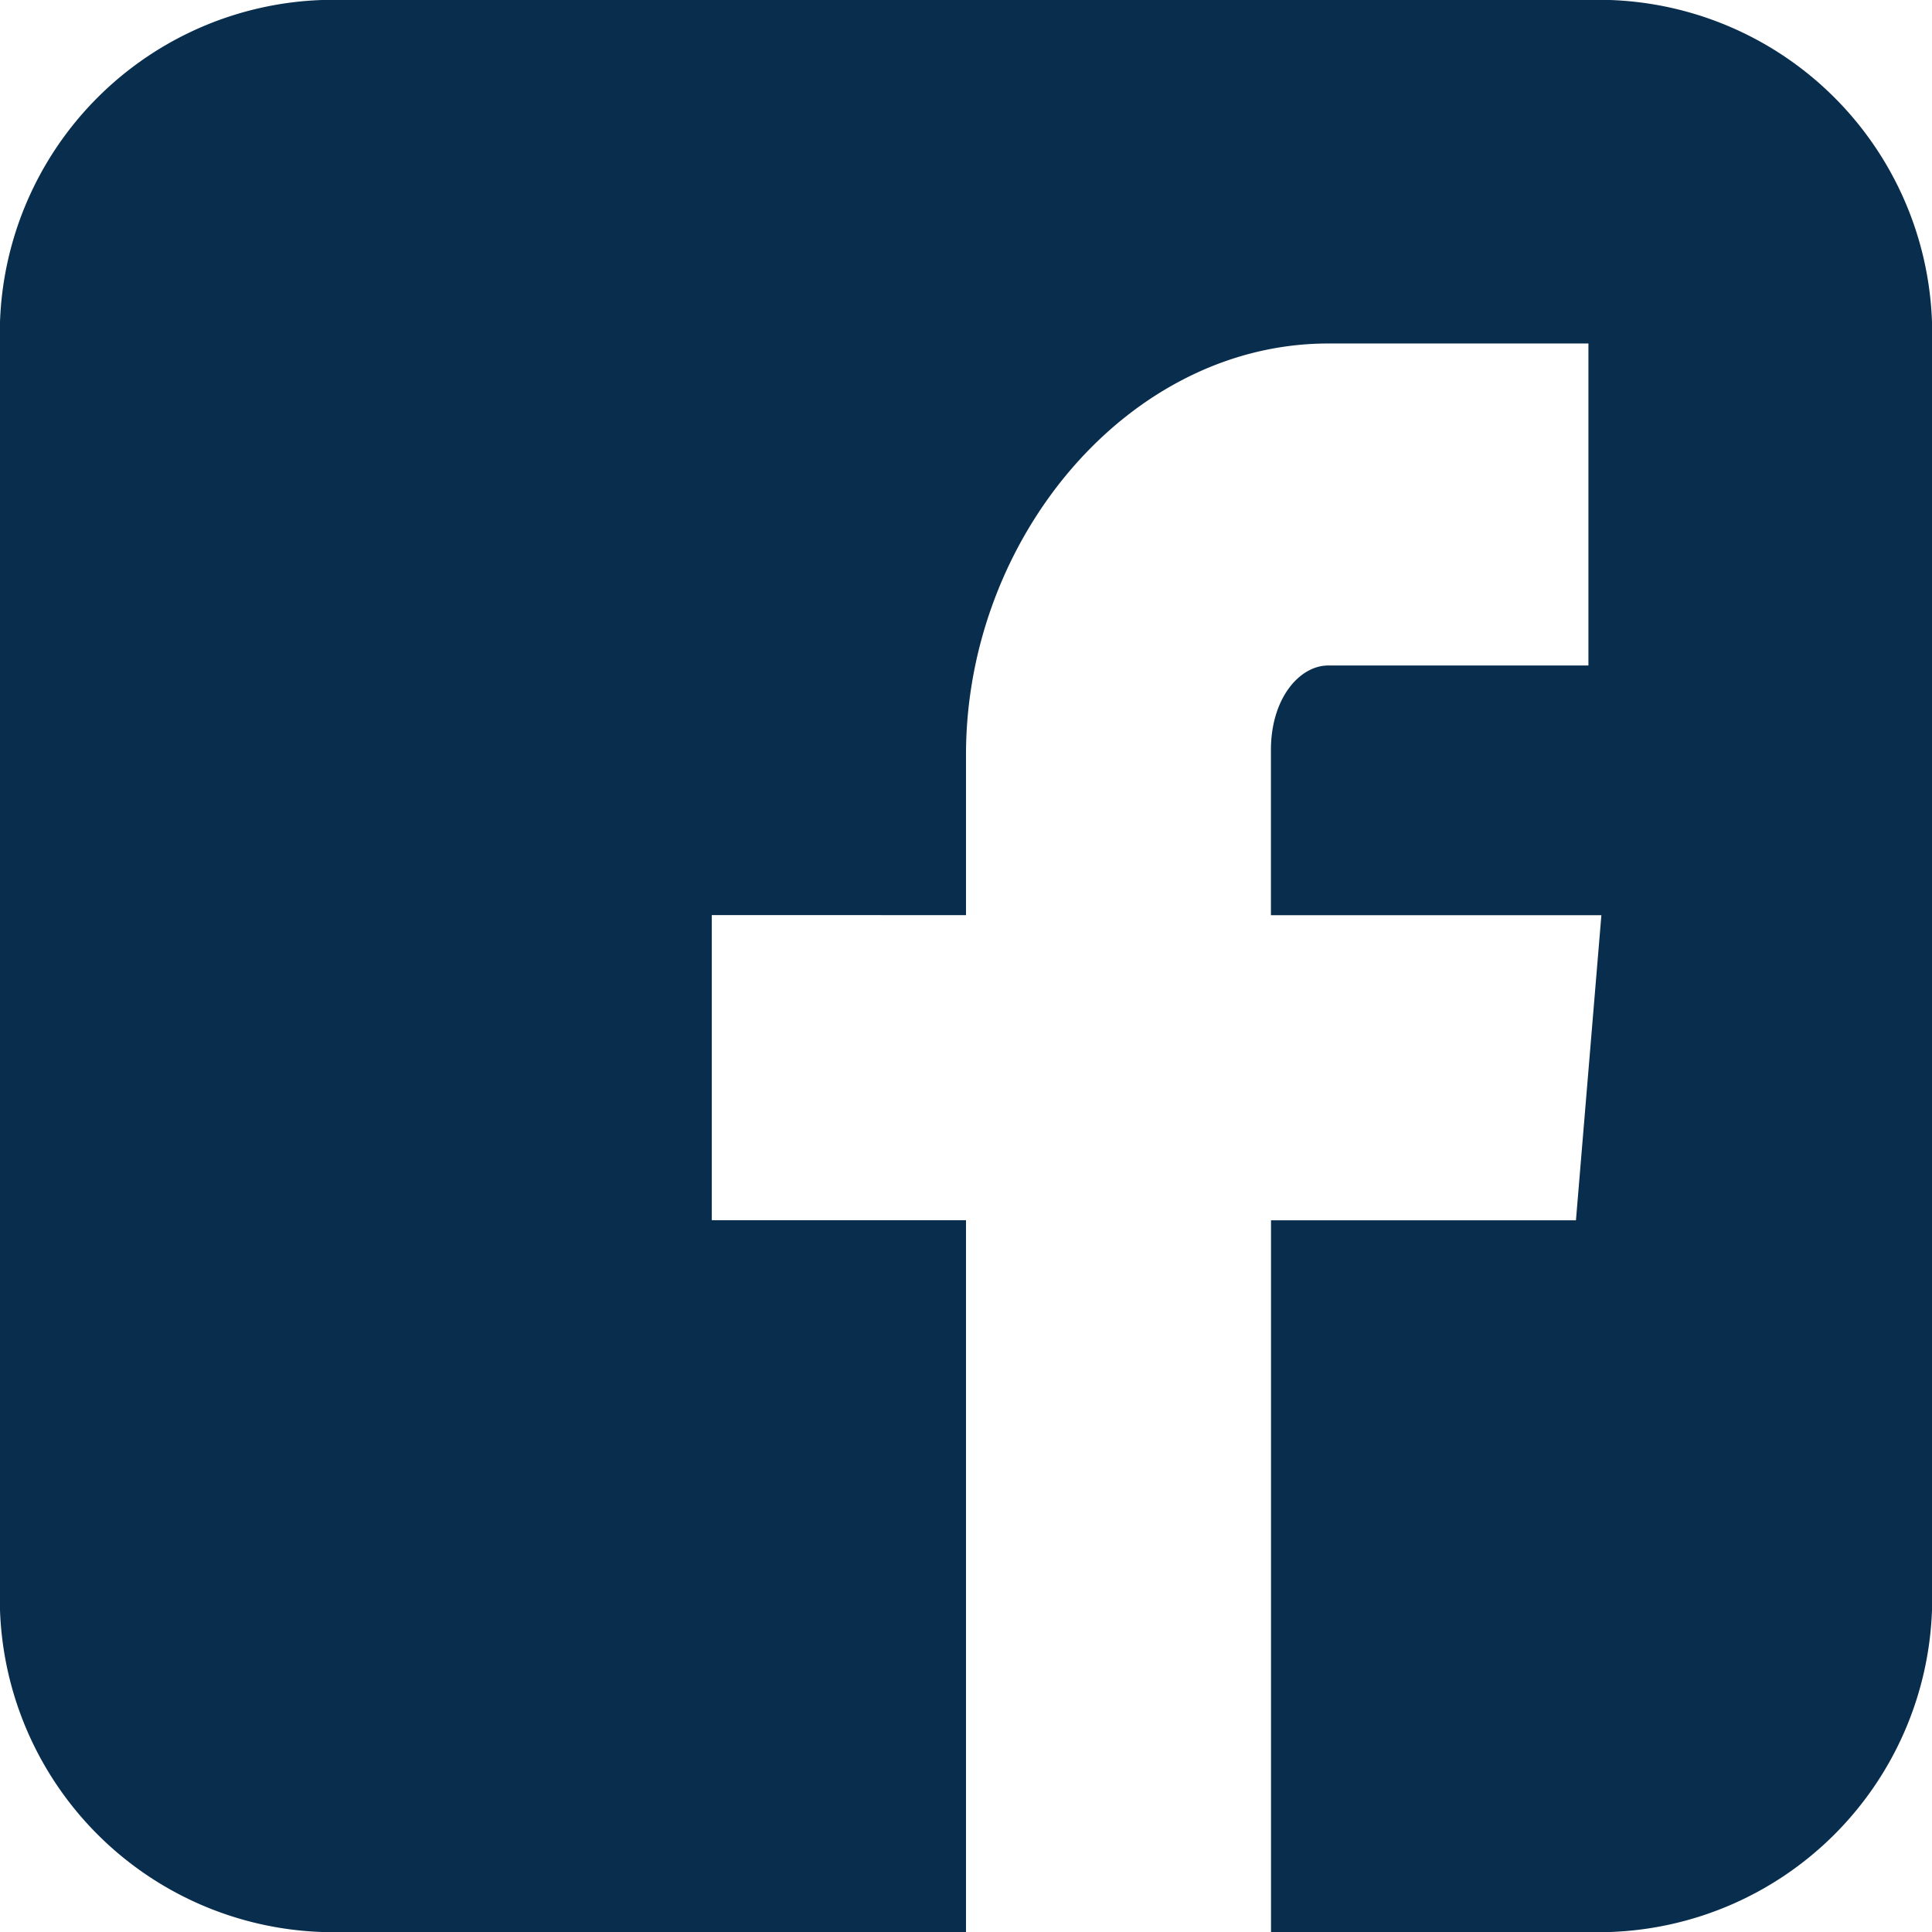<svg id="Glyph_Social_FB" data-name="Glyph/Social/FB" xmlns="http://www.w3.org/2000/svg" width="24" height="24" viewBox="0 0 24 24">
  <path id="FB" d="M24,4a4.146,4.146,0,0,0-4-4H4A4.146,4.146,0,0,0,0,4V20a4.146,4.146,0,0,0,4,4h8V15.158H8.842v-3.79H12V9.375c0-2.688,2.019-5.108,4.5-5.108h3.232v4H16.5c-.355,0-.712.405-.712,1.049v2.053h4.105l-.316,3.79H15.789V24H20a4.146,4.146,0,0,0,4-4Z" fill="#082d4d"/>
</svg>
